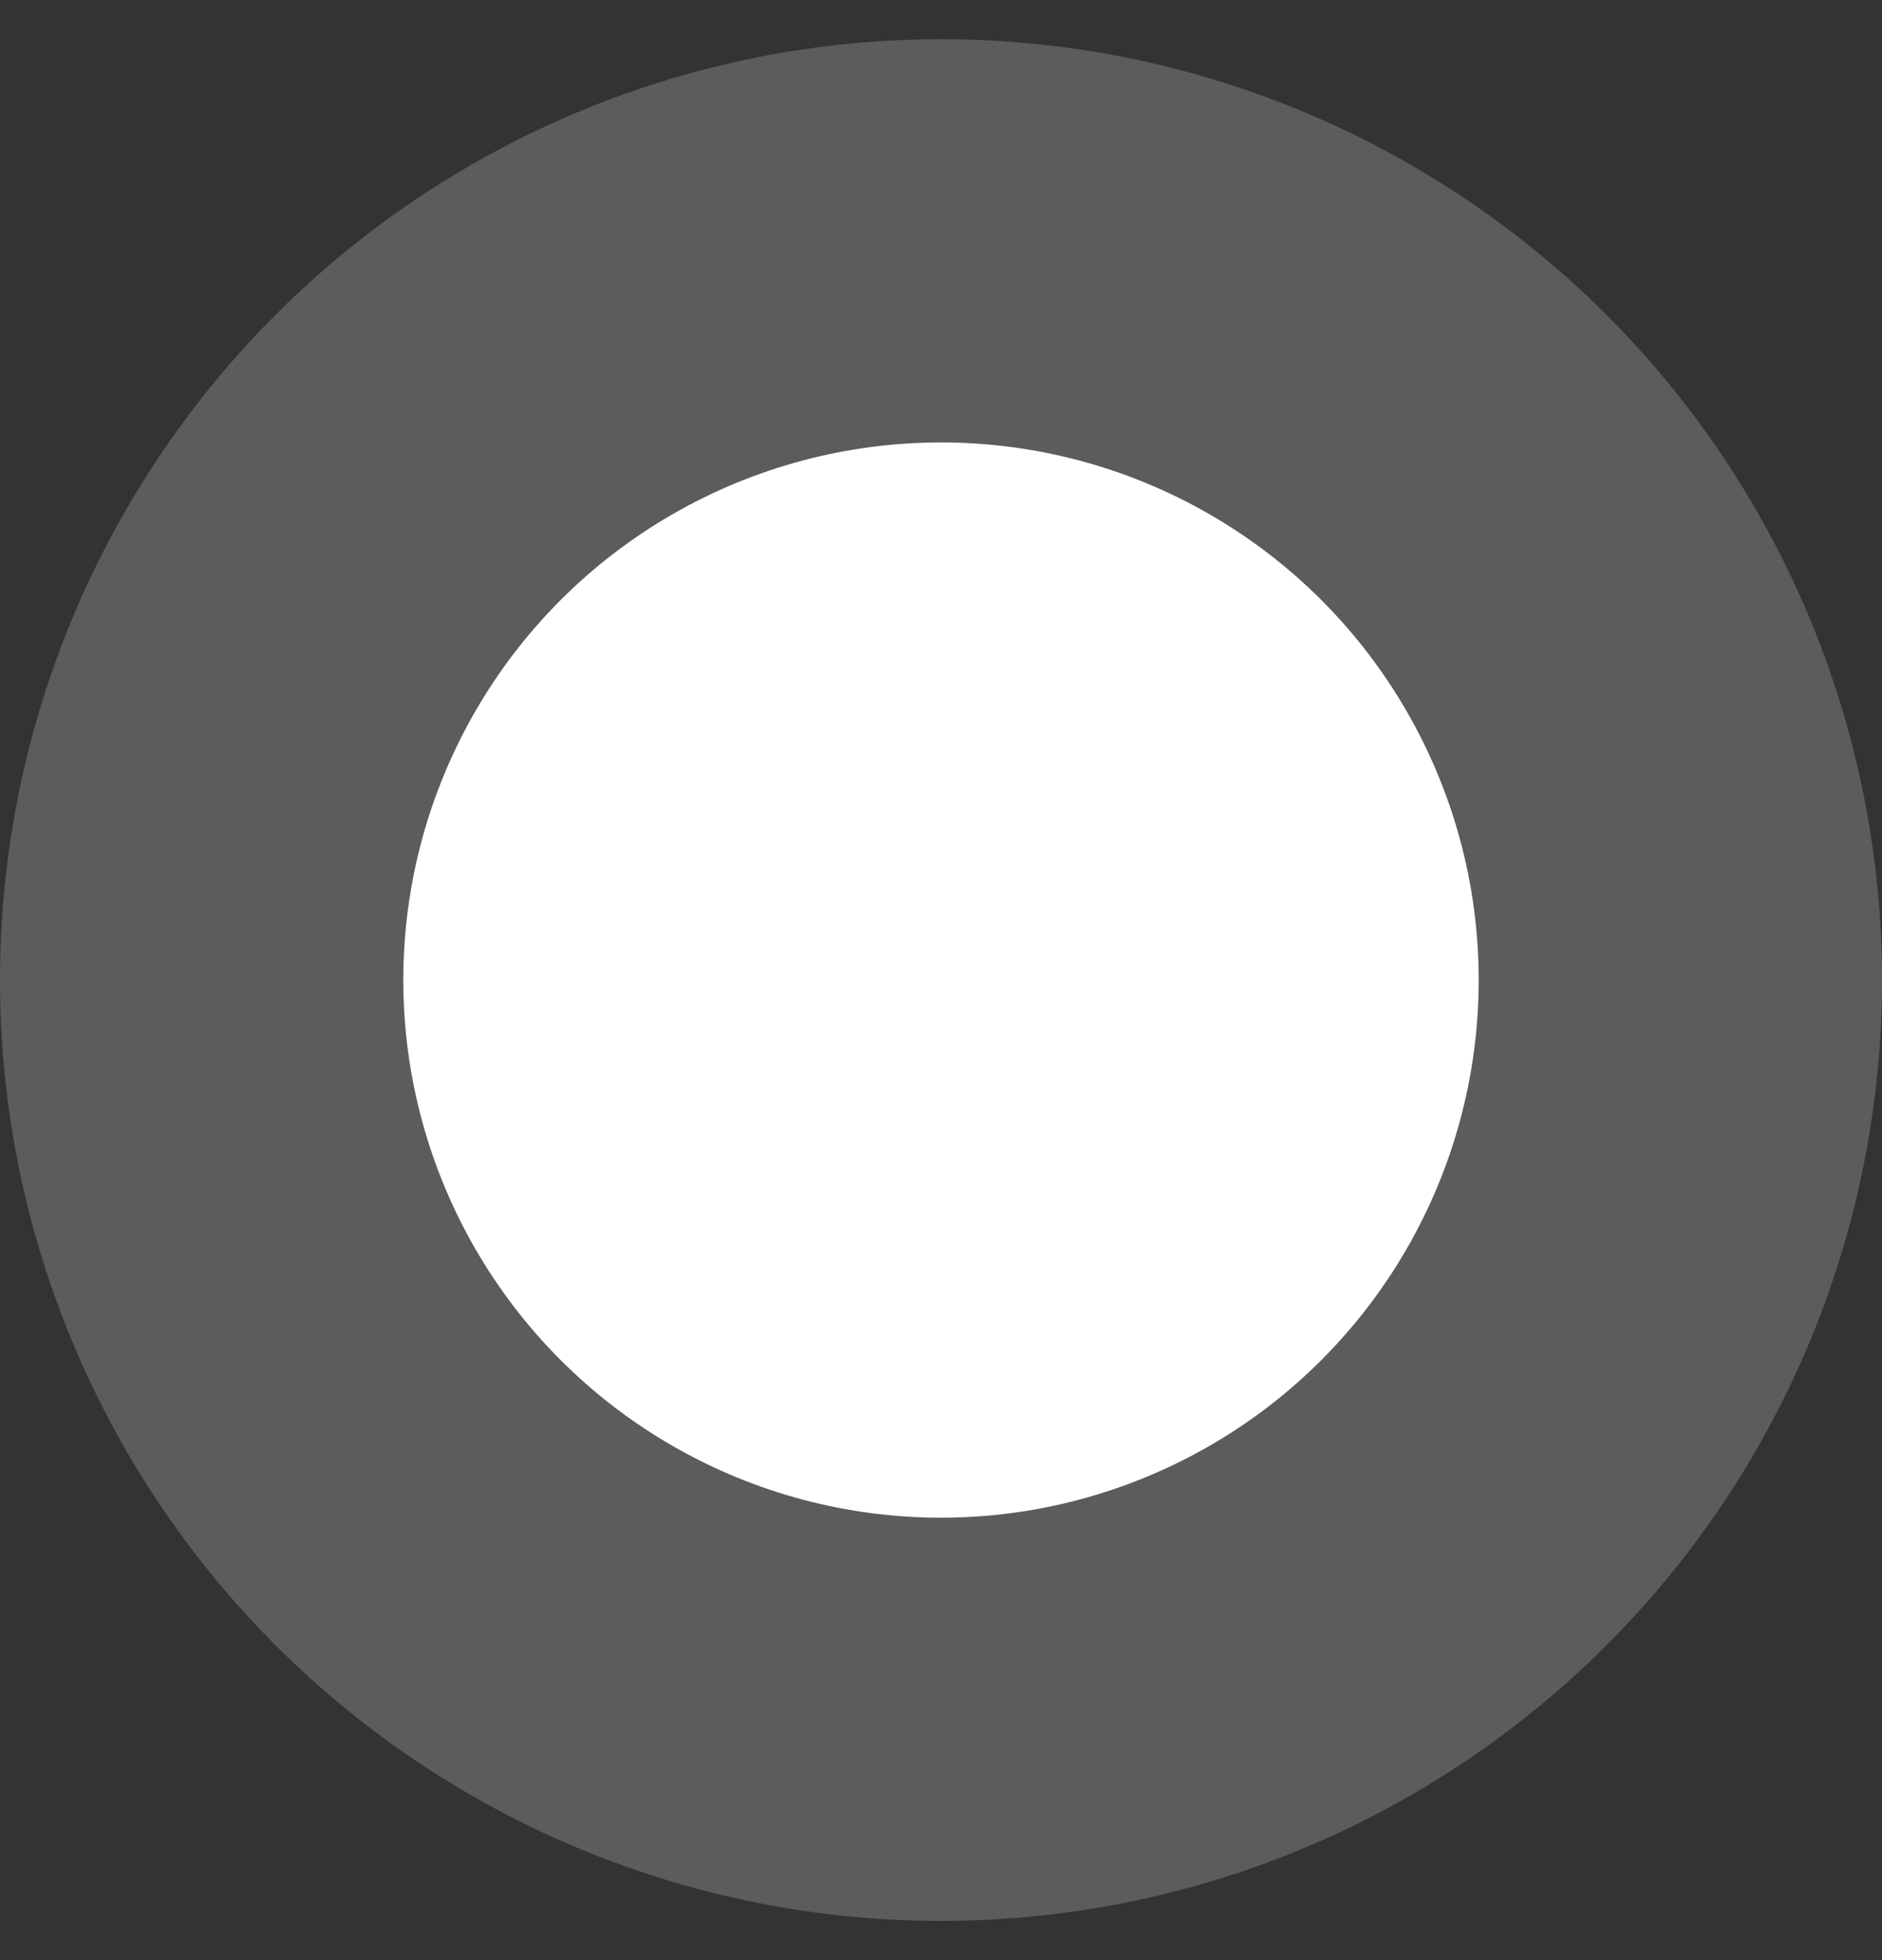 <svg width="24" height="25" viewBox="0 0 24 25" fill="none" xmlns="http://www.w3.org/2000/svg">
<rect x="0" y="0" width="24" height="25" fill="#333333" stroke="none"/>
<g clip-path="url(#clip0_182_253)">
<circle opacity="0.2" cx="12" cy="12.5" r="12" fill="white"/>
<circle cx="12" cy="12.5" r="6.857" fill="white"/>
</g>
<defs>
<clipPath id="clip0_182_253">
<rect width="24" height="24" fill="white" transform="translate(0 0.5)"/>
</clipPath>
</defs>
</svg>
